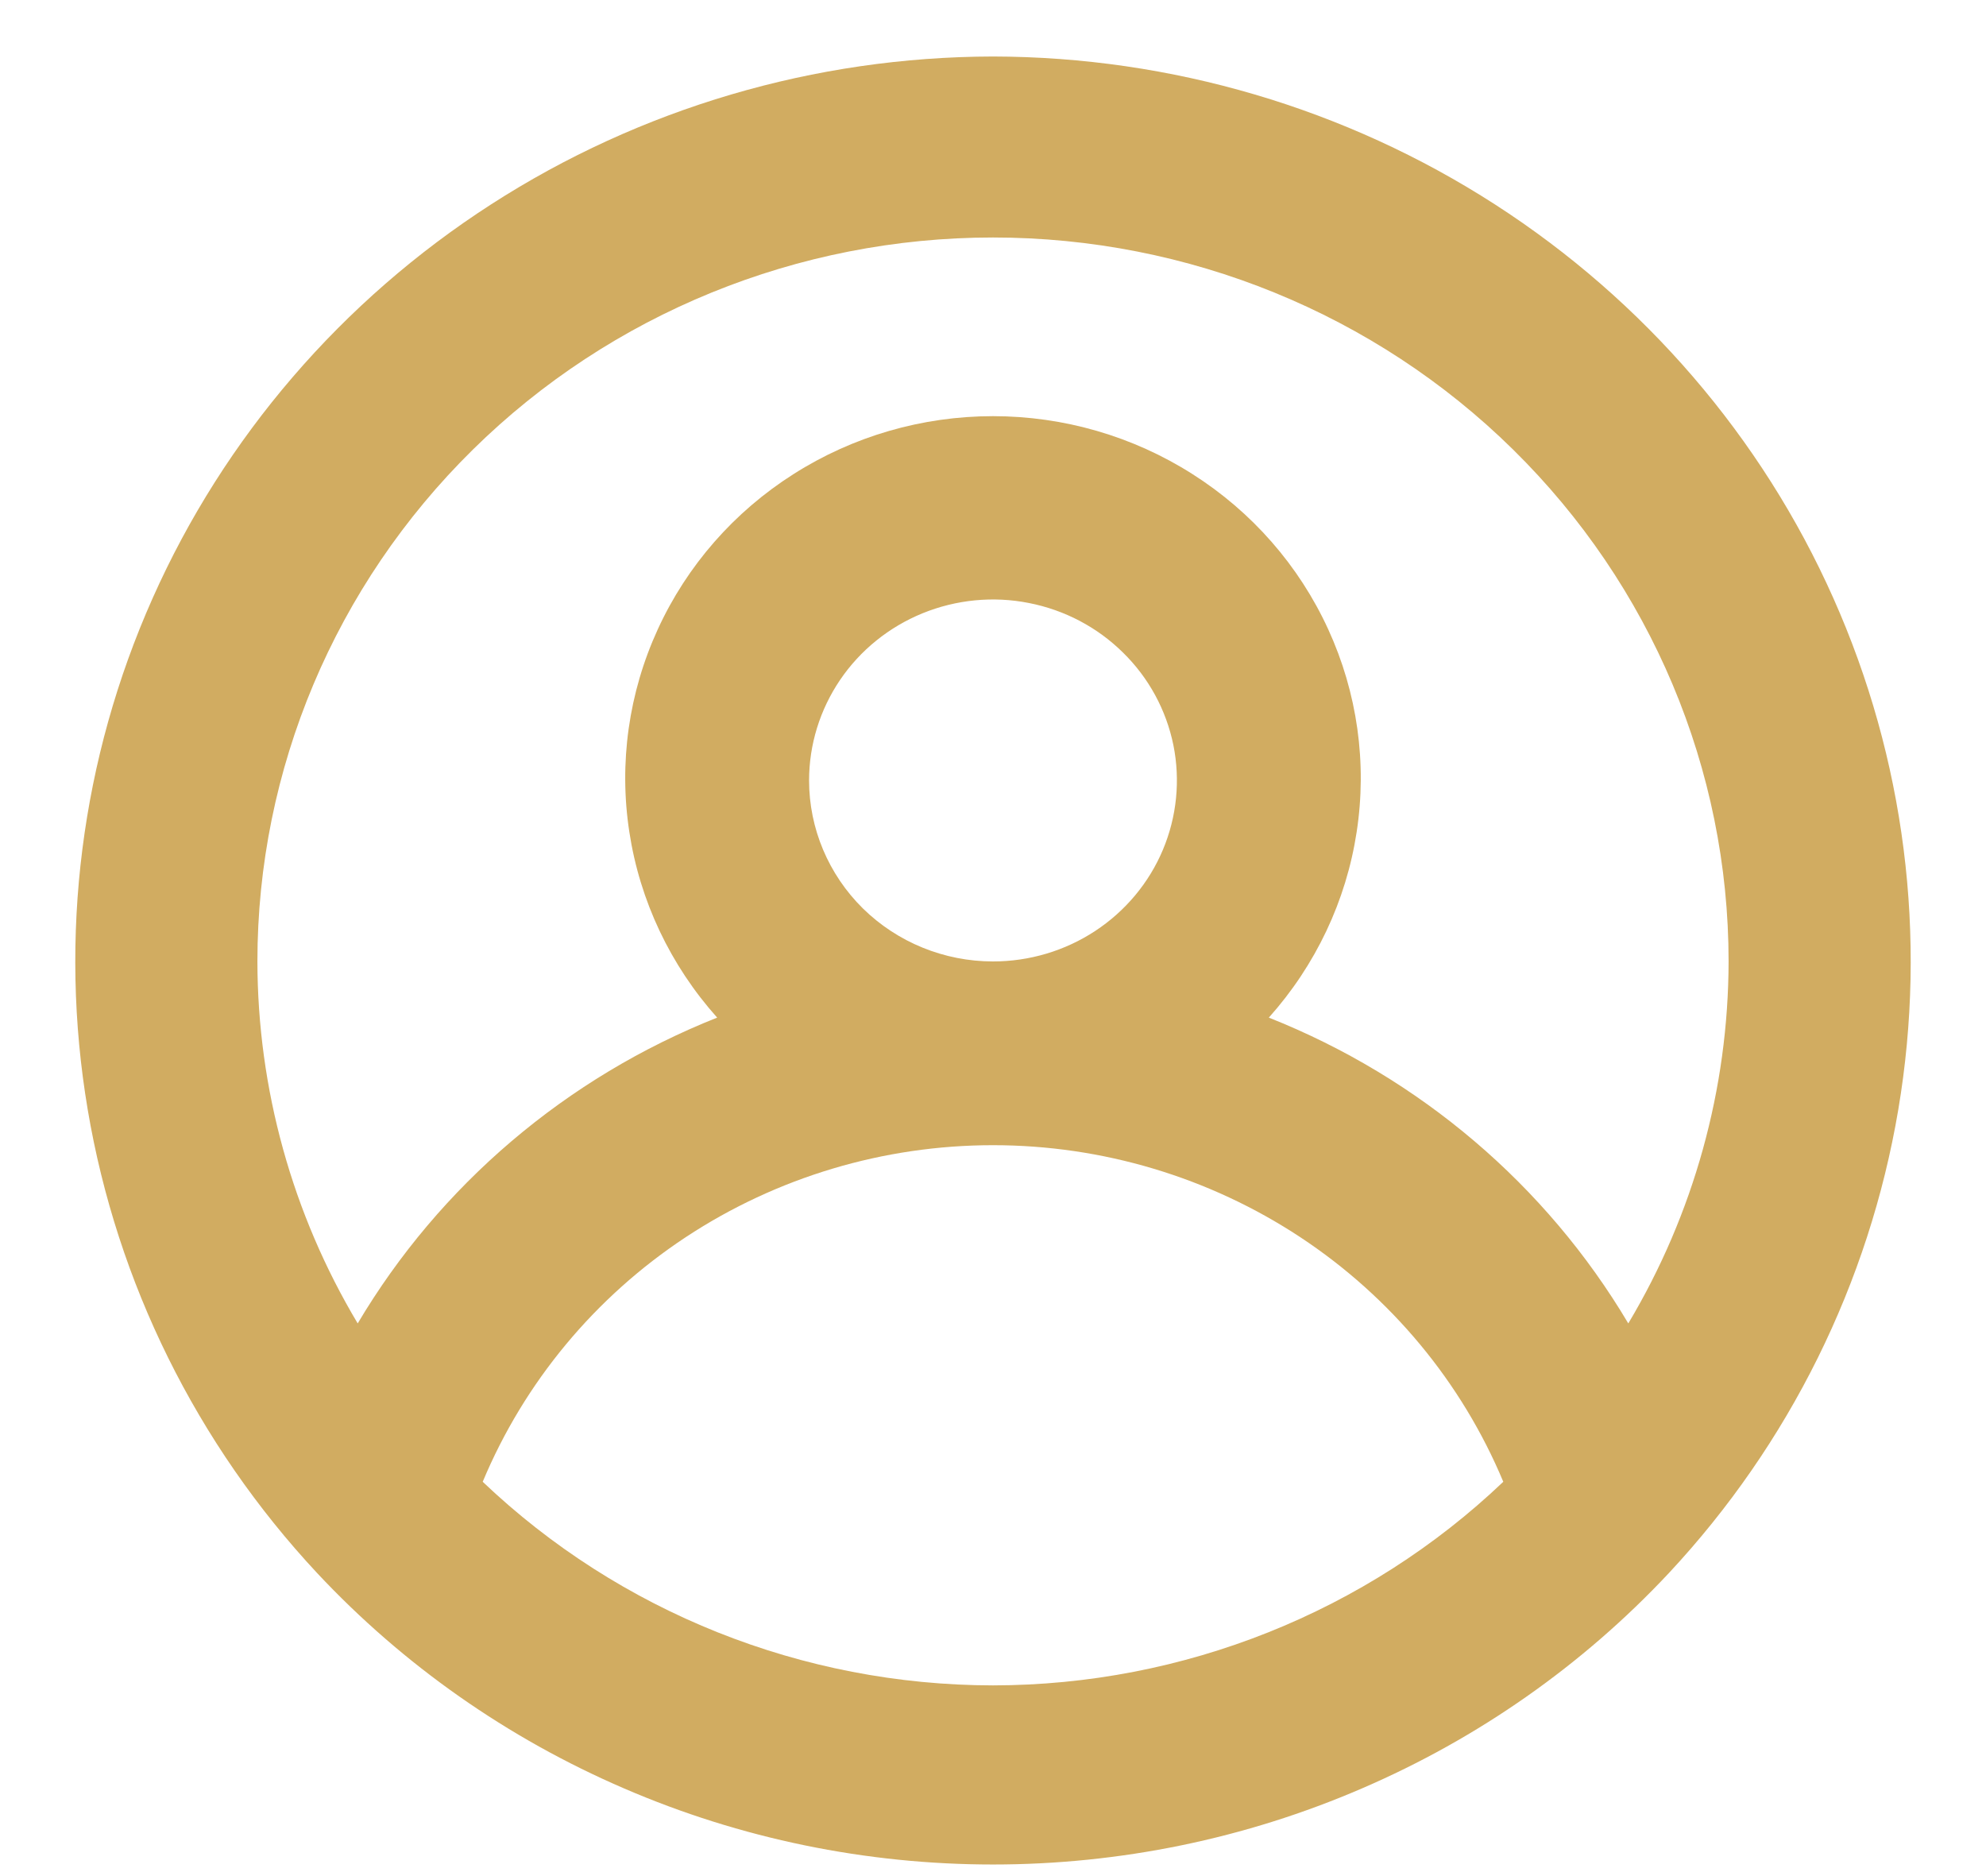 <svg width="18" height="17" viewBox="0 0 18 17" fill="none" xmlns="http://www.w3.org/2000/svg">
<path d="M9 0.512C7.384 0.515 5.803 0.981 4.451 1.852C3.099 2.723 2.033 3.962 1.384 5.419C0.735 6.875 0.53 8.486 0.795 10.055C1.06 11.624 1.782 13.084 2.875 14.255C3.655 15.088 4.602 15.752 5.657 16.206C6.711 16.661 7.849 16.895 9 16.895C10.151 16.895 11.289 16.661 12.343 16.206C13.398 15.752 14.345 15.088 15.125 14.255C16.218 13.084 16.94 11.624 17.205 10.055C17.47 8.486 17.265 6.875 16.616 5.419C15.967 3.962 14.901 2.723 13.549 1.852C12.197 0.981 10.616 0.515 9 0.512ZM9 15.272C7.274 15.27 5.616 14.608 4.375 13.427C4.752 12.525 5.393 11.753 6.216 11.21C7.04 10.667 8.009 10.377 9 10.377C9.991 10.377 10.96 10.667 11.784 11.21C12.607 11.753 13.248 12.525 13.625 13.427C12.384 14.608 10.726 15.27 9 15.272ZM7.333 7.072C7.333 6.748 7.431 6.431 7.614 6.161C7.797 5.891 8.058 5.681 8.362 5.557C8.667 5.433 9.002 5.4 9.325 5.464C9.648 5.527 9.945 5.683 10.178 5.913C10.412 6.142 10.57 6.434 10.635 6.752C10.699 7.07 10.666 7.4 10.54 7.7C10.414 8 10.2 8.256 9.926 8.436C9.652 8.616 9.33 8.712 9 8.712C8.558 8.712 8.134 8.539 7.821 8.232C7.509 7.924 7.333 7.507 7.333 7.072ZM14.758 11.992C14.014 10.739 12.868 9.764 11.5 9.221C11.924 8.747 12.201 8.163 12.296 7.539C12.392 6.915 12.302 6.277 12.038 5.702C11.774 5.126 11.347 4.638 10.808 4.296C10.269 3.953 9.641 3.771 9 3.771C8.359 3.771 7.731 3.953 7.192 4.296C6.653 4.638 6.226 5.126 5.962 5.702C5.698 6.277 5.608 6.915 5.704 7.539C5.799 8.163 6.076 8.747 6.5 9.221C5.132 9.764 3.986 10.739 3.242 11.992C2.648 10.998 2.335 9.866 2.333 8.712C2.333 6.972 3.036 5.304 4.286 4.074C5.536 2.843 7.232 2.152 9 2.152C10.768 2.152 12.464 2.843 13.714 4.074C14.964 5.304 15.667 6.972 15.667 8.712C15.665 9.866 15.352 10.998 14.758 11.992Z" fill="#D1AC61"/>
</svg>
